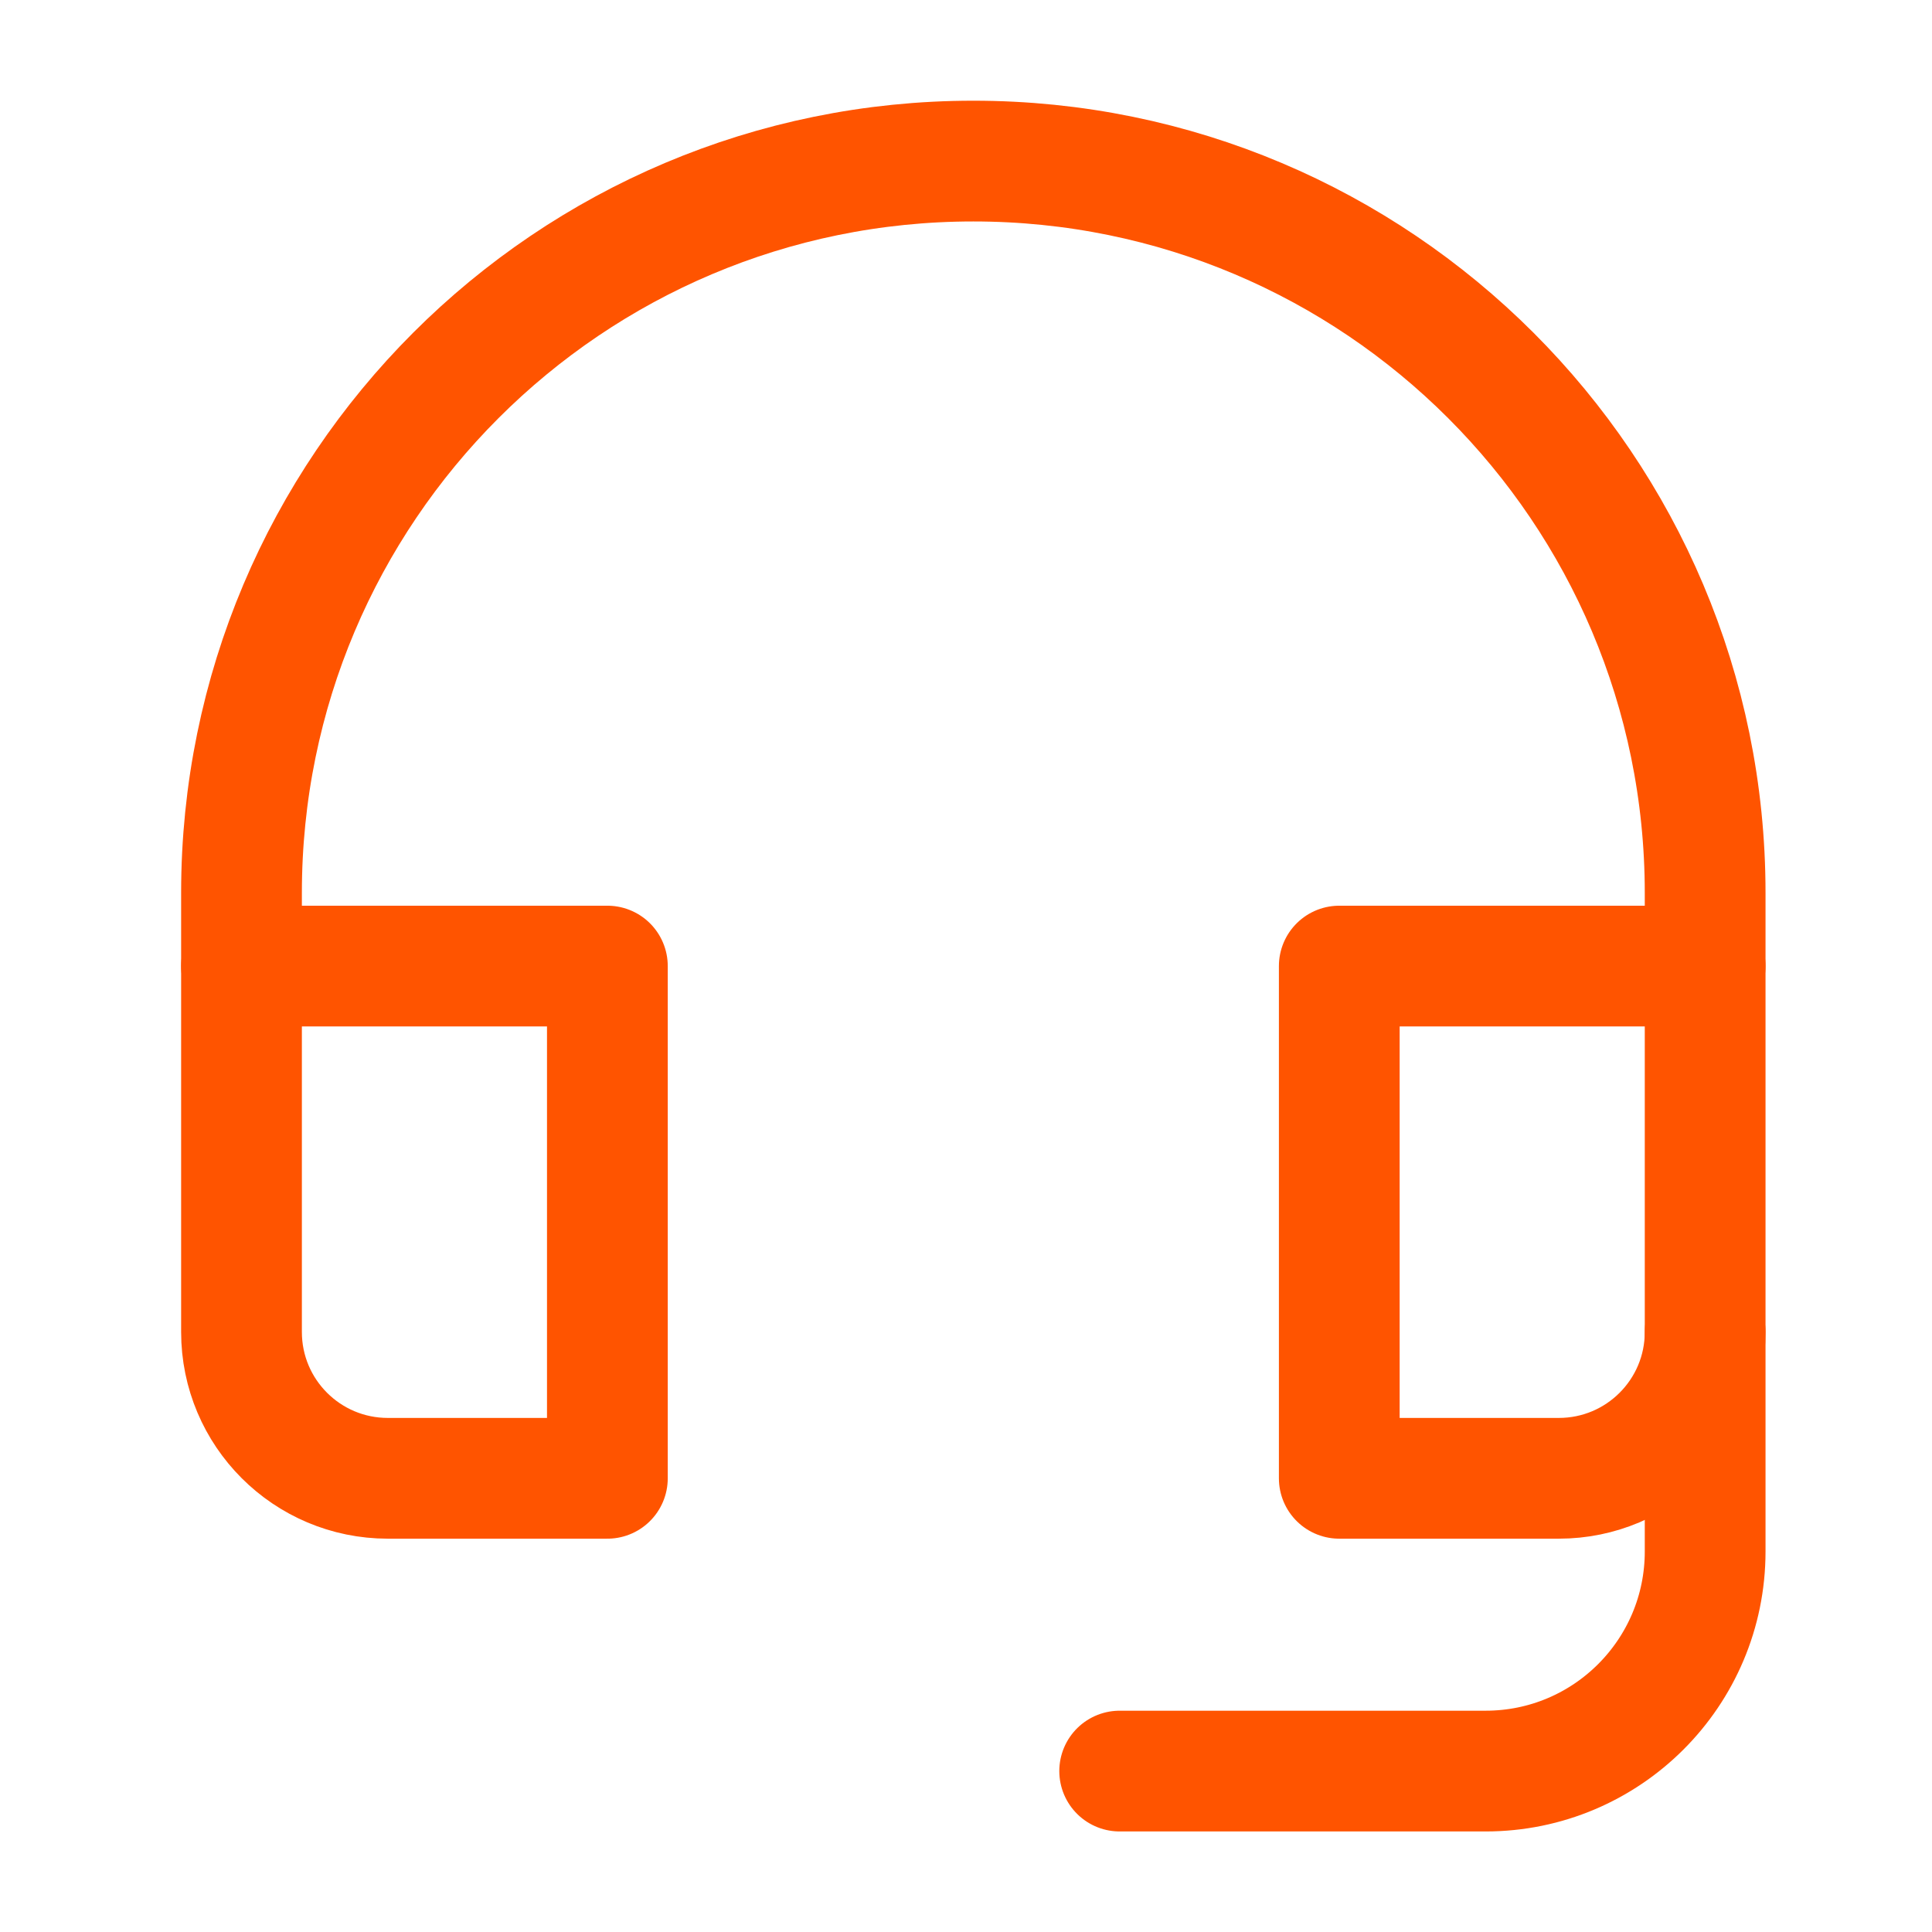 <svg width="24" height="24" viewBox="0 0 24 24" fill="none" xmlns="http://www.w3.org/2000/svg">
<g clip-path="url(#clip0_3584_11377)">
<path d="M13.909 22.001H18.455C19.961 22.001 21.182 20.78 21.182 19.273V16.546" stroke="#FF5400" stroke-width="1.5" stroke-linecap="round" stroke-linejoin="round"/>
<path d="M7.545 12.001H3V16.546C3 17.551 3.814 18.364 4.818 18.364H7.545V12.001Z" stroke="#FF5400" stroke-width="1.5" stroke-linecap="round" stroke-linejoin="round"/>
<path d="M21.182 12.001H16.637V18.364H19.364C20.368 18.364 21.182 17.551 21.182 16.546V12.001Z" stroke="#FF5400" stroke-width="1.5" stroke-linecap="round" stroke-linejoin="round"/>
<path d="M21.182 12.001V11.092C21.182 6.071 17.112 2.001 12.091 2.001C7.07 2.001 3 6.071 3 11.092V12.001" stroke="#FF5400" stroke-width="1.5" stroke-linecap="round" stroke-linejoin="round"/>
</g>
<defs>
<clipPath id="clip0_3584_11377">
<rect width="24" height="24" fill="white" transform="translate(0 0.001)"/>
</clipPath>
</defs>
</svg>
